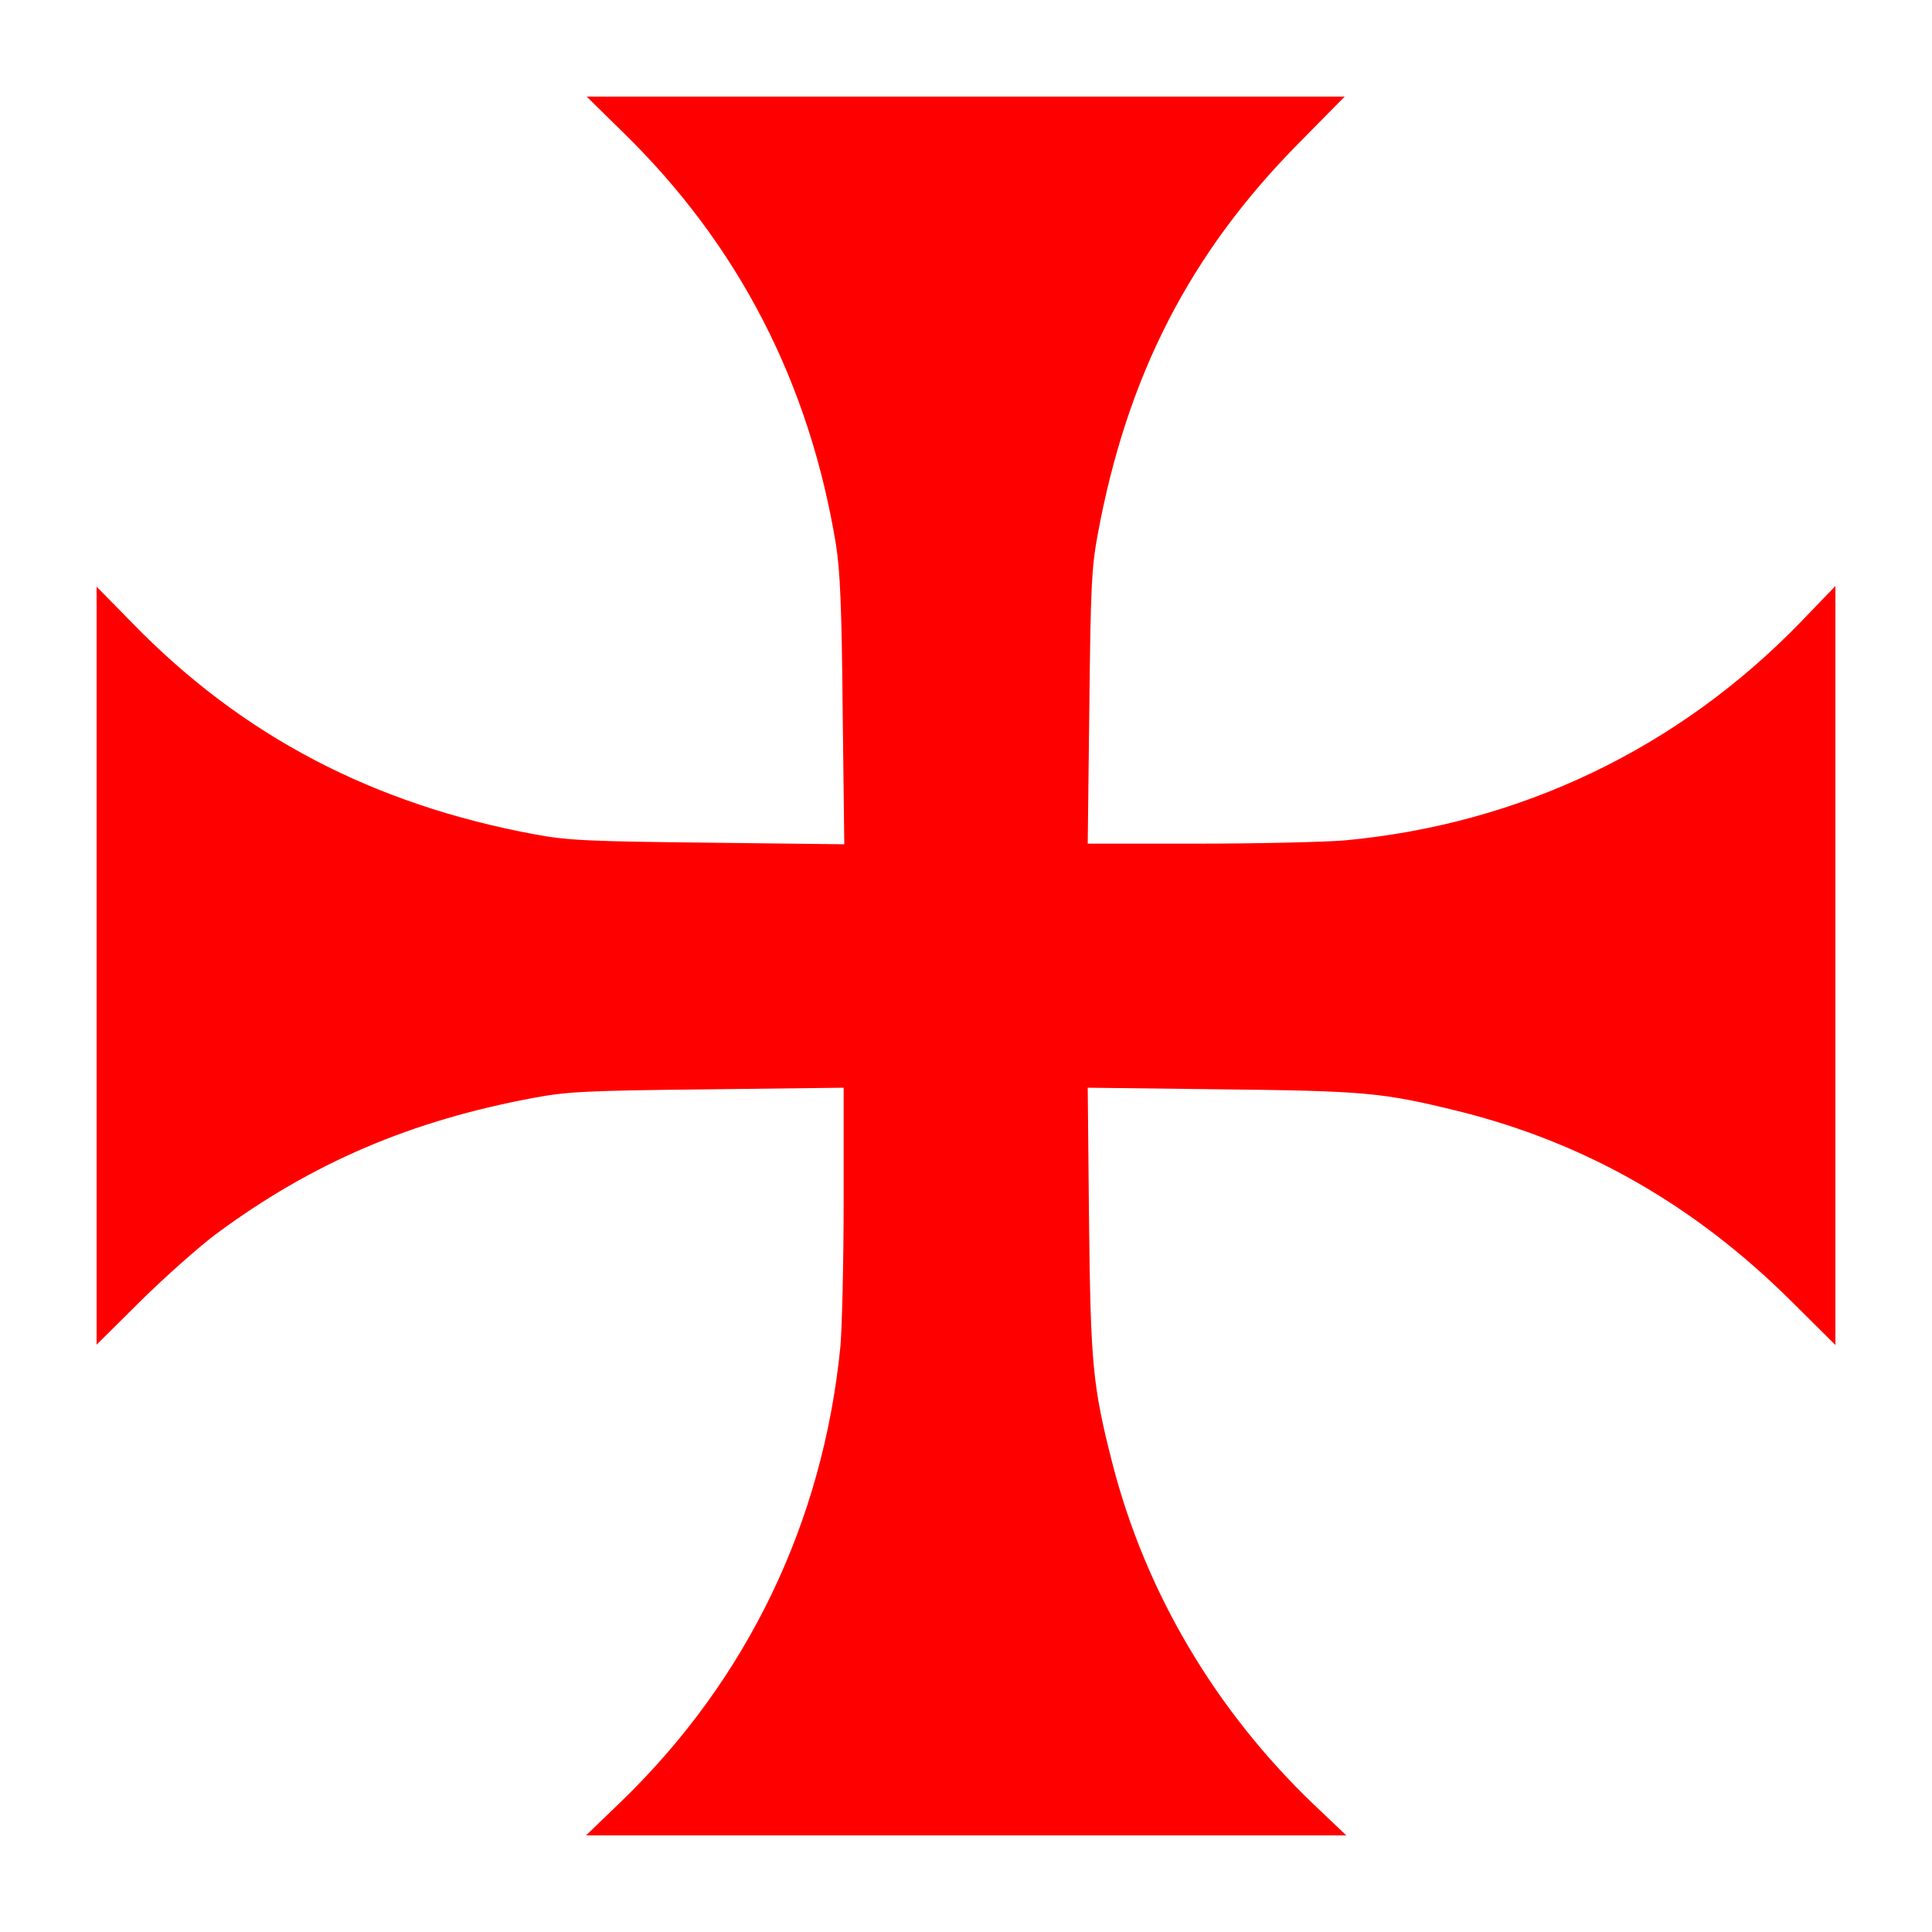 <?xml version="1.0" encoding="utf-8"?>
<!DOCTYPE svg PUBLIC "-//W3C//DTD SVG 20010904//EN" "http://www.w3.org/TR/2001/REC-SVG-20010904/DTD/svg10.dtd">
<svg version="1.0" xmlns="http://www.w3.org/2000/svg" width="600px" height="600px" viewBox="0 0 600 600" preserveAspectRatio="xMidYMid meet">
 <g fill="#ff0000">
  <path d="M193.1 559.3 c39 -37.8 62.5 -86.5 67.9 -141.2 0.5 -5.7 1 -26.1 1 -45.3 l0 -35 -42.2 0.5 c-37.5 0.4 -43.6 0.7 -53.8 2.6 -38.4 7.1 -69.2 20.3 -99 42.4 -5.2 3.9 -15.7 13.2 -23.3 20.7 l-13.7 13.6 0 -117.7 0 -117.7 11.3 11.5 c34 34.9 74.6 56.1 124.7 65.4 10.2 1.9 16.4 2.2 53.8 2.6 l42.4 0.5 -0.5 -41.3 c-0.3 -32.7 -0.8 -43.6 -2.1 -51.9 -8.3 -50.3 -30.3 -92.9 -65.9 -127.7 l-11.5 -11.3 117.7 0 117.7 0 -14.1 14.3 c-33.9 34.2 -53.5 72.3 -62.6 121.7 -1.9 10.2 -2.2 16.4 -2.6 53.8 l-0.5 42.2 34.3 0 c18.9 0 39.4 -0.5 45.4 -1 54.5 -5 103.8 -28.6 141.8 -67.9 l10.7 -11.1 0 117.9 0 117.8 -13.7 -13.6 c-30.1 -29.9 -64 -49.2 -103.3 -59 -23.6 -5.8 -28.9 -6.3 -73.8 -6.8 l-41.4 -0.5 0.4 40.9 c0.5 45 1.1 51.7 7.3 75.9 10.2 39.7 31.8 76.4 62.4 105.7 l10.2 9.7 -118.1 0 -118 0 11.1 -10.7z"/>
 </g>
</svg>
